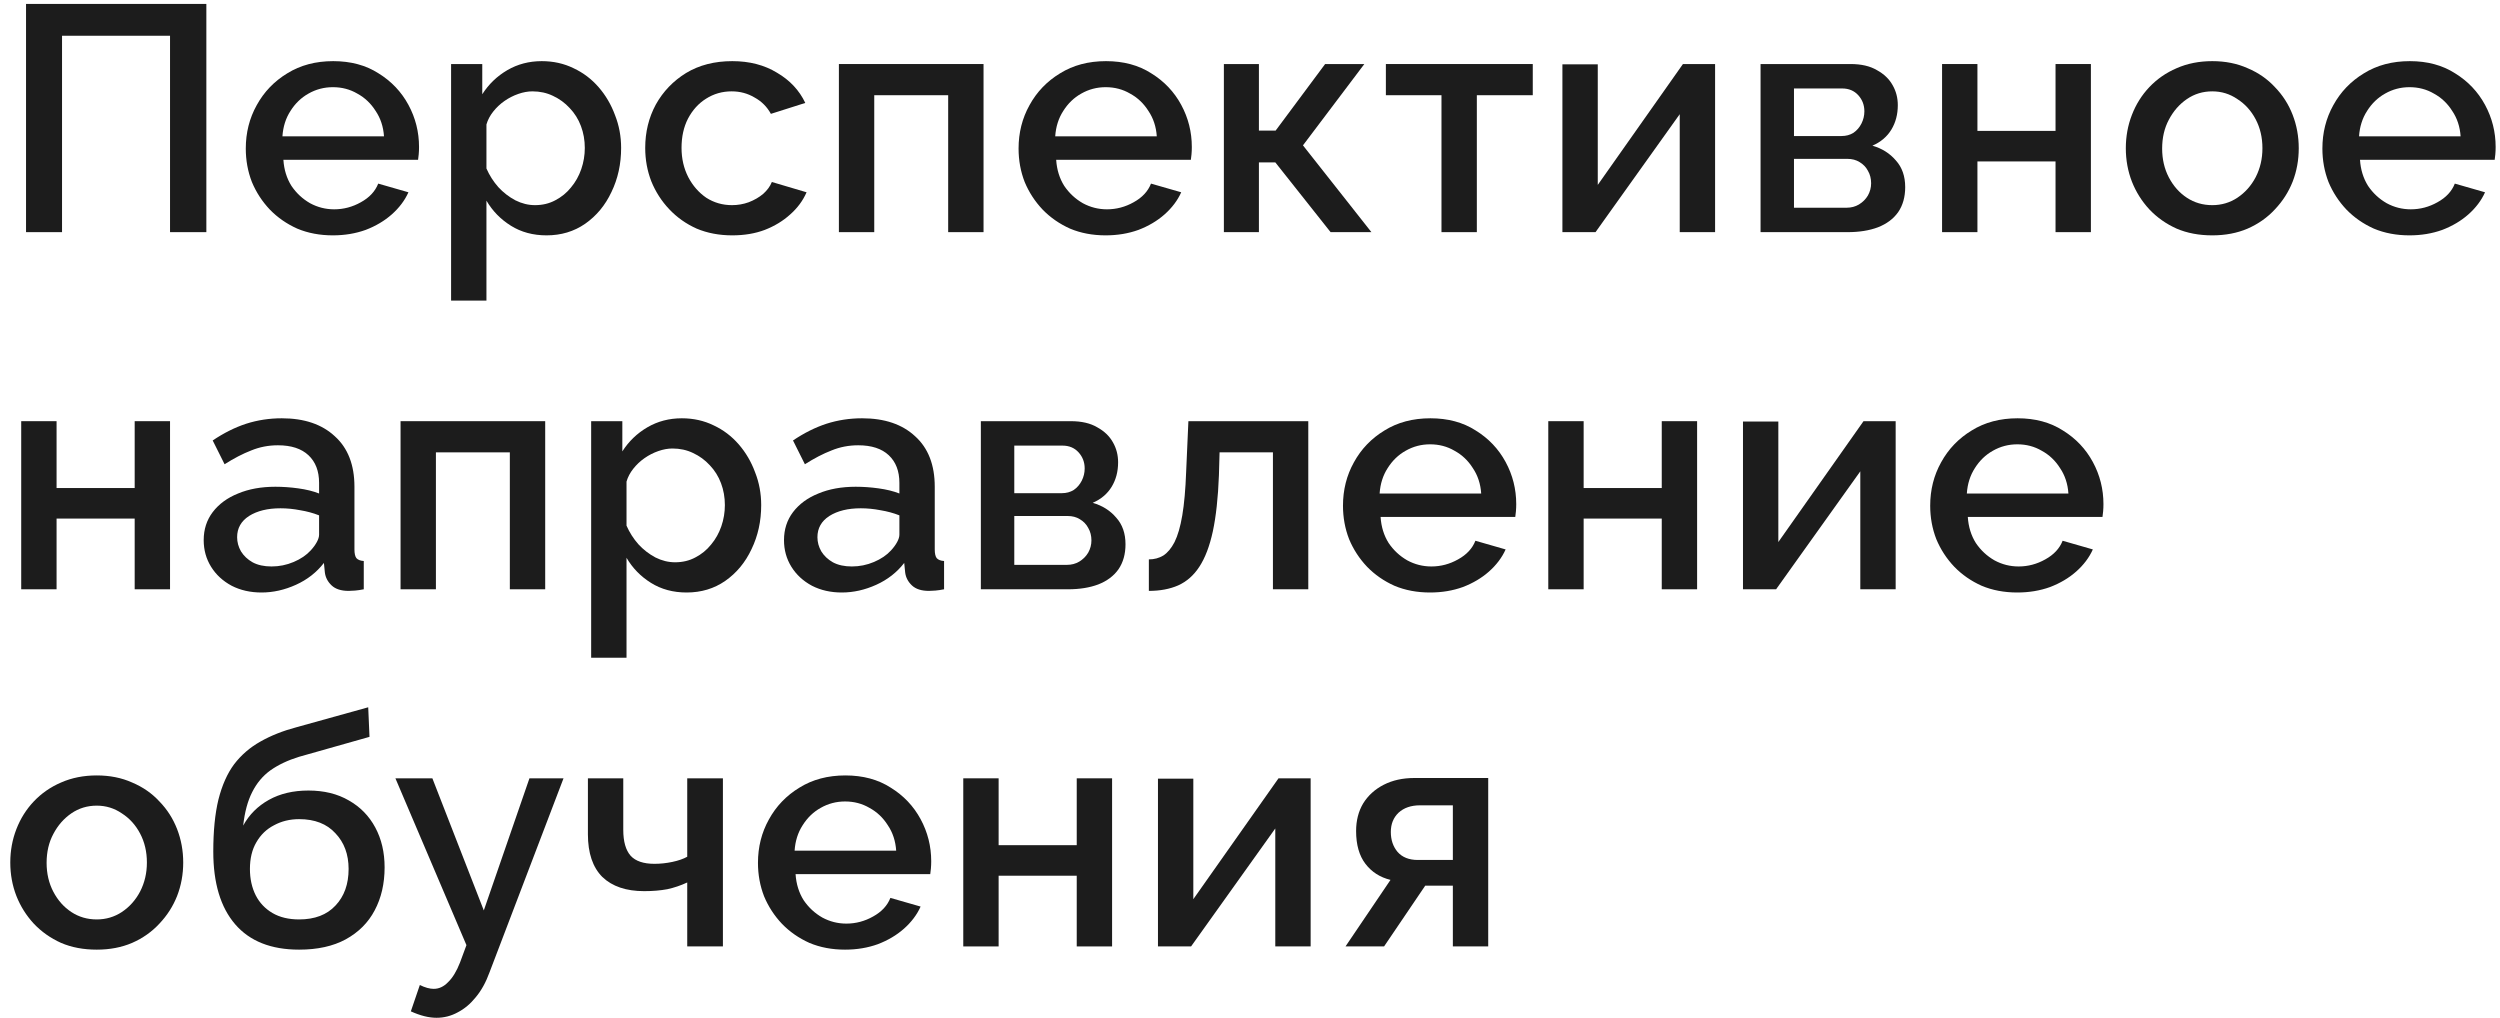 <?xml version="1.0" encoding="UTF-8"?> <svg xmlns="http://www.w3.org/2000/svg" width="140" height="57" viewBox="0 0 140 57" fill="none"><path d="M1.458 13V0.22H11.556V13H9.522V2.002H3.474V13H1.458Z" fill="#1C1C1C"></path><path d="M18.642 13.18C17.91 13.18 17.244 13.054 16.644 12.802C16.056 12.538 15.546 12.184 15.114 11.74C14.682 11.284 14.346 10.768 14.106 10.192C13.878 9.604 13.764 8.98 13.764 8.32C13.764 7.432 13.968 6.622 14.376 5.89C14.784 5.146 15.354 4.552 16.086 4.108C16.818 3.652 17.676 3.424 18.66 3.424C19.644 3.424 20.49 3.652 21.198 4.108C21.918 4.552 22.476 5.14 22.872 5.872C23.268 6.604 23.466 7.39 23.466 8.23C23.466 8.374 23.46 8.512 23.448 8.644C23.436 8.764 23.424 8.866 23.412 8.95H15.87C15.906 9.502 16.056 9.988 16.32 10.408C16.596 10.816 16.944 11.14 17.364 11.38C17.784 11.608 18.234 11.722 18.714 11.722C19.242 11.722 19.74 11.59 20.208 11.326C20.688 11.062 21.012 10.714 21.18 10.282L22.872 10.768C22.668 11.224 22.356 11.638 21.936 12.01C21.528 12.37 21.042 12.658 20.478 12.874C19.914 13.078 19.302 13.18 18.642 13.18ZM15.816 7.636H21.504C21.468 7.096 21.312 6.622 21.036 6.214C20.772 5.794 20.43 5.47 20.01 5.242C19.602 5.002 19.146 4.882 18.642 4.882C18.15 4.882 17.694 5.002 17.274 5.242C16.866 5.47 16.53 5.794 16.266 6.214C16.002 6.622 15.852 7.096 15.816 7.636Z" fill="#1C1C1C"></path><path d="M30.607 13.18C29.851 13.18 29.185 13 28.609 12.64C28.033 12.28 27.577 11.812 27.241 11.236V16.834H25.261V3.586H27.007V5.278C27.367 4.714 27.835 4.264 28.411 3.928C28.987 3.592 29.629 3.424 30.337 3.424C30.985 3.424 31.579 3.556 32.119 3.82C32.659 4.072 33.127 4.426 33.523 4.882C33.919 5.338 34.225 5.86 34.441 6.448C34.669 7.024 34.783 7.636 34.783 8.284C34.783 9.184 34.603 10.006 34.243 10.75C33.895 11.494 33.403 12.088 32.767 12.532C32.143 12.964 31.423 13.18 30.607 13.18ZM29.959 11.488C30.379 11.488 30.757 11.398 31.093 11.218C31.441 11.038 31.735 10.798 31.975 10.498C32.227 10.198 32.419 9.856 32.551 9.472C32.683 9.088 32.749 8.692 32.749 8.284C32.749 7.852 32.677 7.444 32.533 7.06C32.389 6.676 32.179 6.34 31.903 6.052C31.639 5.764 31.327 5.536 30.967 5.368C30.619 5.2 30.235 5.116 29.815 5.116C29.563 5.116 29.299 5.164 29.023 5.26C28.747 5.356 28.489 5.488 28.249 5.656C28.009 5.824 27.799 6.022 27.619 6.25C27.439 6.478 27.313 6.718 27.241 6.97V9.436C27.409 9.82 27.631 10.168 27.907 10.48C28.183 10.78 28.501 11.026 28.861 11.218C29.221 11.398 29.587 11.488 29.959 11.488Z" fill="#1C1C1C"></path><path d="M41.01 13.18C40.278 13.18 39.612 13.054 39.012 12.802C38.424 12.538 37.914 12.178 37.482 11.722C37.05 11.266 36.714 10.744 36.474 10.156C36.246 9.568 36.132 8.944 36.132 8.284C36.132 7.396 36.33 6.586 36.726 5.854C37.134 5.122 37.698 4.534 38.418 4.09C39.15 3.646 40.014 3.424 41.01 3.424C41.97 3.424 42.804 3.64 43.512 4.072C44.232 4.492 44.76 5.056 45.096 5.764L43.17 6.376C42.954 5.98 42.648 5.674 42.252 5.458C41.868 5.23 41.442 5.116 40.974 5.116C40.446 5.116 39.966 5.254 39.534 5.53C39.114 5.794 38.778 6.166 38.526 6.646C38.286 7.114 38.166 7.66 38.166 8.284C38.166 8.884 38.292 9.43 38.544 9.922C38.796 10.402 39.132 10.786 39.552 11.074C39.984 11.35 40.464 11.488 40.992 11.488C41.316 11.488 41.628 11.434 41.928 11.326C42.24 11.206 42.51 11.05 42.738 10.858C42.966 10.654 43.128 10.432 43.224 10.192L45.168 10.768C44.964 11.236 44.658 11.65 44.25 12.01C43.854 12.37 43.38 12.658 42.828 12.874C42.288 13.078 41.682 13.18 41.01 13.18Z" fill="#1C1C1C"></path><path d="M46.978 13V3.586H55.078V13H53.098V5.332H48.958V13H46.978Z" fill="#1C1C1C"></path><path d="M61.918 13.18C61.186 13.18 60.52 13.054 59.92 12.802C59.332 12.538 58.822 12.184 58.39 11.74C57.958 11.284 57.622 10.768 57.382 10.192C57.154 9.604 57.04 8.98 57.04 8.32C57.04 7.432 57.244 6.622 57.652 5.89C58.06 5.146 58.63 4.552 59.362 4.108C60.094 3.652 60.952 3.424 61.936 3.424C62.92 3.424 63.766 3.652 64.474 4.108C65.194 4.552 65.752 5.14 66.148 5.872C66.544 6.604 66.742 7.39 66.742 8.23C66.742 8.374 66.736 8.512 66.724 8.644C66.712 8.764 66.7 8.866 66.688 8.95H59.146C59.182 9.502 59.332 9.988 59.596 10.408C59.872 10.816 60.22 11.14 60.64 11.38C61.06 11.608 61.51 11.722 61.99 11.722C62.518 11.722 63.016 11.59 63.484 11.326C63.964 11.062 64.288 10.714 64.456 10.282L66.148 10.768C65.944 11.224 65.632 11.638 65.212 12.01C64.804 12.37 64.318 12.658 63.754 12.874C63.19 13.078 62.578 13.18 61.918 13.18ZM59.092 7.636H64.78C64.744 7.096 64.588 6.622 64.312 6.214C64.048 5.794 63.706 5.47 63.286 5.242C62.878 5.002 62.422 4.882 61.918 4.882C61.426 4.882 60.97 5.002 60.55 5.242C60.142 5.47 59.806 5.794 59.542 6.214C59.278 6.622 59.128 7.096 59.092 7.636Z" fill="#1C1C1C"></path><path d="M68.537 13V3.586H70.499V7.312H71.436L74.207 3.586H76.403L72.966 8.14L76.799 13H74.513L71.418 9.094H70.499V13H68.537Z" fill="#1C1C1C"></path><path d="M80.723 13V5.332H77.609V3.586H85.835V5.332H82.703V13H80.723Z" fill="#1C1C1C"></path><path d="M87.495 13V3.604H89.475V10.354L94.245 3.586H96.045V13H94.065V6.394L89.349 13H87.495Z" fill="#1C1C1C"></path><path d="M98.591 13V3.586H103.631C104.231 3.586 104.723 3.7 105.107 3.928C105.503 4.144 105.797 4.426 105.989 4.774C106.181 5.11 106.277 5.482 106.277 5.89C106.277 6.406 106.157 6.862 105.917 7.258C105.677 7.654 105.323 7.954 104.855 8.158C105.395 8.314 105.833 8.59 106.169 8.986C106.517 9.37 106.691 9.868 106.691 10.48C106.691 11.032 106.559 11.5 106.295 11.884C106.031 12.256 105.653 12.538 105.161 12.73C104.681 12.91 104.117 13 103.469 13H98.591ZM100.463 11.632H103.415C103.667 11.632 103.895 11.572 104.099 11.452C104.315 11.32 104.483 11.152 104.603 10.948C104.723 10.732 104.783 10.504 104.783 10.264C104.783 10 104.723 9.766 104.603 9.562C104.495 9.358 104.339 9.196 104.135 9.076C103.943 8.956 103.715 8.896 103.451 8.896H100.463V11.632ZM100.463 7.618H103.127C103.379 7.618 103.601 7.558 103.793 7.438C103.985 7.306 104.135 7.132 104.243 6.916C104.351 6.7 104.405 6.472 104.405 6.232C104.405 5.884 104.291 5.584 104.063 5.332C103.835 5.08 103.535 4.954 103.163 4.954H100.463V7.618Z" fill="#1C1C1C"></path><path d="M108.756 13V3.586H110.736V7.33H115.11V3.586H117.09V13H115.11V9.04H110.736V13H108.756Z" fill="#1C1C1C"></path><path d="M123.888 13.18C123.144 13.18 122.478 13.054 121.89 12.802C121.302 12.538 120.792 12.178 120.36 11.722C119.94 11.266 119.616 10.75 119.388 10.174C119.16 9.586 119.046 8.962 119.046 8.302C119.046 7.642 119.16 7.018 119.388 6.43C119.616 5.842 119.94 5.326 120.36 4.882C120.792 4.426 121.302 4.072 121.89 3.82C122.49 3.556 123.156 3.424 123.888 3.424C124.62 3.424 125.28 3.556 125.868 3.82C126.468 4.072 126.978 4.426 127.398 4.882C127.83 5.326 128.16 5.842 128.388 6.43C128.616 7.018 128.73 7.642 128.73 8.302C128.73 8.962 128.616 9.586 128.388 10.174C128.16 10.75 127.83 11.266 127.398 11.722C126.978 12.178 126.468 12.538 125.868 12.802C125.28 13.054 124.62 13.18 123.888 13.18ZM121.08 8.32C121.08 8.92 121.206 9.46 121.458 9.94C121.71 10.42 122.046 10.798 122.466 11.074C122.886 11.35 123.36 11.488 123.888 11.488C124.404 11.488 124.872 11.35 125.292 11.074C125.724 10.786 126.066 10.402 126.318 9.922C126.57 9.43 126.696 8.89 126.696 8.302C126.696 7.702 126.57 7.162 126.318 6.682C126.066 6.202 125.724 5.824 125.292 5.548C124.872 5.26 124.404 5.116 123.888 5.116C123.36 5.116 122.886 5.26 122.466 5.548C122.046 5.836 121.71 6.22 121.458 6.7C121.206 7.168 121.08 7.708 121.08 8.32Z" fill="#1C1C1C"></path><path d="M134.932 13.18C134.2 13.18 133.534 13.054 132.934 12.802C132.346 12.538 131.836 12.184 131.404 11.74C130.972 11.284 130.636 10.768 130.396 10.192C130.168 9.604 130.054 8.98 130.054 8.32C130.054 7.432 130.258 6.622 130.666 5.89C131.074 5.146 131.644 4.552 132.376 4.108C133.108 3.652 133.966 3.424 134.95 3.424C135.934 3.424 136.78 3.652 137.488 4.108C138.208 4.552 138.766 5.14 139.162 5.872C139.558 6.604 139.756 7.39 139.756 8.23C139.756 8.374 139.75 8.512 139.738 8.644C139.726 8.764 139.714 8.866 139.702 8.95H132.16C132.196 9.502 132.346 9.988 132.61 10.408C132.886 10.816 133.234 11.14 133.654 11.38C134.074 11.608 134.524 11.722 135.004 11.722C135.532 11.722 136.03 11.59 136.498 11.326C136.978 11.062 137.302 10.714 137.47 10.282L139.162 10.768C138.958 11.224 138.646 11.638 138.226 12.01C137.818 12.37 137.332 12.658 136.768 12.874C136.204 13.078 135.592 13.18 134.932 13.18ZM132.106 7.636H137.794C137.758 7.096 137.602 6.622 137.326 6.214C137.062 5.794 136.72 5.47 136.3 5.242C135.892 5.002 135.436 4.882 134.932 4.882C134.44 4.882 133.984 5.002 133.564 5.242C133.156 5.47 132.82 5.794 132.556 6.214C132.292 6.622 132.142 7.096 132.106 7.636Z" fill="#1C1C1C"></path><path d="M1.188 33V23.586H3.168V27.33H7.542V23.586H9.522V33H7.542V29.04H3.168V33H1.188Z" fill="#1C1C1C"></path><path d="M11.407 30.246C11.407 29.646 11.575 29.124 11.911 28.68C12.259 28.224 12.733 27.876 13.333 27.636C13.933 27.384 14.629 27.258 15.421 27.258C15.841 27.258 16.267 27.288 16.699 27.348C17.143 27.408 17.533 27.504 17.869 27.636V27.042C17.869 26.382 17.671 25.866 17.275 25.494C16.879 25.122 16.309 24.936 15.565 24.936C15.037 24.936 14.539 25.032 14.071 25.224C13.603 25.404 13.105 25.662 12.577 25.998L11.911 24.666C12.535 24.246 13.159 23.934 13.783 23.73C14.419 23.526 15.085 23.424 15.781 23.424C17.041 23.424 18.031 23.76 18.751 24.432C19.483 25.092 19.849 26.034 19.849 27.258V30.768C19.849 30.996 19.885 31.158 19.957 31.254C20.041 31.35 20.179 31.404 20.371 31.416V33C20.191 33.036 20.029 33.06 19.885 33.072C19.741 33.084 19.621 33.09 19.525 33.09C19.105 33.09 18.787 32.988 18.571 32.784C18.355 32.58 18.229 32.34 18.193 32.064L18.139 31.524C17.731 32.052 17.209 32.46 16.573 32.748C15.937 33.036 15.295 33.18 14.647 33.18C14.023 33.18 13.465 33.054 12.973 32.802C12.481 32.538 12.097 32.184 11.821 31.74C11.545 31.296 11.407 30.798 11.407 30.246ZM17.401 30.822C17.545 30.666 17.659 30.51 17.743 30.354C17.827 30.198 17.869 30.06 17.869 29.94V28.86C17.533 28.728 17.179 28.632 16.807 28.572C16.435 28.5 16.069 28.464 15.709 28.464C14.989 28.464 14.401 28.608 13.945 28.896C13.501 29.184 13.279 29.58 13.279 30.084C13.279 30.36 13.351 30.624 13.495 30.876C13.651 31.128 13.867 31.332 14.143 31.488C14.431 31.644 14.785 31.722 15.205 31.722C15.637 31.722 16.051 31.638 16.447 31.47C16.843 31.302 17.161 31.086 17.401 30.822Z" fill="#1C1C1C"></path><path d="M22.431 33V23.586H30.531V33H28.551V25.332H24.411V33H22.431Z" fill="#1C1C1C"></path><path d="M38.451 33.18C37.695 33.18 37.029 33 36.453 32.64C35.877 32.28 35.421 31.812 35.085 31.236V36.834H33.105V23.586H34.851V25.278C35.211 24.714 35.679 24.264 36.255 23.928C36.831 23.592 37.473 23.424 38.181 23.424C38.829 23.424 39.423 23.556 39.963 23.82C40.503 24.072 40.971 24.426 41.367 24.882C41.763 25.338 42.069 25.86 42.285 26.448C42.513 27.024 42.627 27.636 42.627 28.284C42.627 29.184 42.447 30.006 42.087 30.75C41.739 31.494 41.247 32.088 40.611 32.532C39.987 32.964 39.267 33.18 38.451 33.18ZM37.803 31.488C38.223 31.488 38.601 31.398 38.937 31.218C39.285 31.038 39.579 30.798 39.819 30.498C40.071 30.198 40.263 29.856 40.395 29.472C40.527 29.088 40.593 28.692 40.593 28.284C40.593 27.852 40.521 27.444 40.377 27.06C40.233 26.676 40.023 26.34 39.747 26.052C39.483 25.764 39.171 25.536 38.811 25.368C38.463 25.2 38.079 25.116 37.659 25.116C37.407 25.116 37.143 25.164 36.867 25.26C36.591 25.356 36.333 25.488 36.093 25.656C35.853 25.824 35.643 26.022 35.463 26.25C35.283 26.478 35.157 26.718 35.085 26.97V29.436C35.253 29.82 35.475 30.168 35.751 30.48C36.027 30.78 36.345 31.026 36.705 31.218C37.065 31.398 37.431 31.488 37.803 31.488Z" fill="#1C1C1C"></path><path d="M43.904 30.246C43.904 29.646 44.072 29.124 44.408 28.68C44.756 28.224 45.23 27.876 45.83 27.636C46.43 27.384 47.126 27.258 47.918 27.258C48.338 27.258 48.764 27.288 49.196 27.348C49.64 27.408 50.03 27.504 50.366 27.636V27.042C50.366 26.382 50.168 25.866 49.772 25.494C49.376 25.122 48.806 24.936 48.062 24.936C47.534 24.936 47.036 25.032 46.568 25.224C46.1 25.404 45.602 25.662 45.074 25.998L44.408 24.666C45.032 24.246 45.656 23.934 46.28 23.73C46.916 23.526 47.582 23.424 48.278 23.424C49.538 23.424 50.528 23.76 51.248 24.432C51.98 25.092 52.346 26.034 52.346 27.258V30.768C52.346 30.996 52.382 31.158 52.454 31.254C52.538 31.35 52.676 31.404 52.868 31.416V33C52.688 33.036 52.526 33.06 52.382 33.072C52.238 33.084 52.118 33.09 52.022 33.09C51.602 33.09 51.284 32.988 51.068 32.784C50.852 32.58 50.726 32.34 50.69 32.064L50.636 31.524C50.228 32.052 49.706 32.46 49.07 32.748C48.434 33.036 47.792 33.18 47.144 33.18C46.52 33.18 45.962 33.054 45.47 32.802C44.978 32.538 44.594 32.184 44.318 31.74C44.042 31.296 43.904 30.798 43.904 30.246ZM49.898 30.822C50.042 30.666 50.156 30.51 50.24 30.354C50.324 30.198 50.366 30.06 50.366 29.94V28.86C50.03 28.728 49.676 28.632 49.304 28.572C48.932 28.5 48.566 28.464 48.206 28.464C47.486 28.464 46.898 28.608 46.442 28.896C45.998 29.184 45.776 29.58 45.776 30.084C45.776 30.36 45.848 30.624 45.992 30.876C46.148 31.128 46.364 31.332 46.64 31.488C46.928 31.644 47.282 31.722 47.702 31.722C48.134 31.722 48.548 31.638 48.944 31.47C49.34 31.302 49.658 31.086 49.898 30.822Z" fill="#1C1C1C"></path><path d="M54.928 33V23.586H59.968C60.568 23.586 61.06 23.7 61.444 23.928C61.84 24.144 62.134 24.426 62.326 24.774C62.518 25.11 62.614 25.482 62.614 25.89C62.614 26.406 62.494 26.862 62.254 27.258C62.014 27.654 61.66 27.954 61.192 28.158C61.732 28.314 62.17 28.59 62.506 28.986C62.854 29.37 63.028 29.868 63.028 30.48C63.028 31.032 62.896 31.5 62.632 31.884C62.368 32.256 61.99 32.538 61.498 32.73C61.018 32.91 60.454 33 59.806 33H54.928ZM56.8 31.632H59.752C60.004 31.632 60.232 31.572 60.436 31.452C60.652 31.32 60.82 31.152 60.94 30.948C61.06 30.732 61.12 30.504 61.12 30.264C61.12 30 61.06 29.766 60.94 29.562C60.832 29.358 60.676 29.196 60.472 29.076C60.28 28.956 60.052 28.896 59.788 28.896H56.8V31.632ZM56.8 27.618H59.464C59.716 27.618 59.938 27.558 60.13 27.438C60.322 27.306 60.472 27.132 60.58 26.916C60.688 26.7 60.742 26.472 60.742 26.232C60.742 25.884 60.628 25.584 60.4 25.332C60.172 25.08 59.872 24.954 59.5 24.954H56.8V27.618Z" fill="#1C1C1C"></path><path d="M64.336 33.09V31.326C64.636 31.326 64.906 31.254 65.146 31.11C65.386 30.954 65.596 30.702 65.776 30.354C65.956 29.994 66.1 29.496 66.208 28.86C66.316 28.224 66.388 27.414 66.424 26.43L66.55 23.586H73.264V33H71.284V25.332H68.296L68.26 26.61C68.212 27.87 68.098 28.92 67.918 29.76C67.738 30.588 67.486 31.248 67.162 31.74C66.85 32.22 66.454 32.568 65.974 32.784C65.506 32.988 64.96 33.09 64.336 33.09Z" fill="#1C1C1C"></path><path d="M80.085 33.18C79.353 33.18 78.687 33.054 78.087 32.802C77.499 32.538 76.989 32.184 76.557 31.74C76.125 31.284 75.789 30.768 75.549 30.192C75.321 29.604 75.207 28.98 75.207 28.32C75.207 27.432 75.411 26.622 75.819 25.89C76.227 25.146 76.797 24.552 77.529 24.108C78.261 23.652 79.119 23.424 80.103 23.424C81.087 23.424 81.933 23.652 82.641 24.108C83.361 24.552 83.919 25.14 84.315 25.872C84.711 26.604 84.909 27.39 84.909 28.23C84.909 28.374 84.903 28.512 84.891 28.644C84.879 28.764 84.867 28.866 84.855 28.95H77.313C77.349 29.502 77.499 29.988 77.763 30.408C78.039 30.816 78.387 31.14 78.807 31.38C79.227 31.608 79.677 31.722 80.157 31.722C80.685 31.722 81.183 31.59 81.651 31.326C82.131 31.062 82.455 30.714 82.623 30.282L84.315 30.768C84.111 31.224 83.799 31.638 83.379 32.01C82.971 32.37 82.485 32.658 81.921 32.874C81.357 33.078 80.745 33.18 80.085 33.18ZM77.259 27.636H82.947C82.911 27.096 82.755 26.622 82.479 26.214C82.215 25.794 81.873 25.47 81.453 25.242C81.045 25.002 80.589 24.882 80.085 24.882C79.593 24.882 79.137 25.002 78.717 25.242C78.309 25.47 77.973 25.794 77.709 26.214C77.445 26.622 77.295 27.096 77.259 27.636Z" fill="#1C1C1C"></path><path d="M86.704 33V23.586H88.684V27.33H93.058V23.586H95.038V33H93.058V29.04H88.684V33H86.704Z" fill="#1C1C1C"></path><path d="M97.607 33V23.604H99.587V30.354L104.357 23.586H106.157V33H104.177V26.394L99.461 33H97.607Z" fill="#1C1C1C"></path><path d="M112.969 33.18C112.237 33.18 111.571 33.054 110.971 32.802C110.383 32.538 109.873 32.184 109.441 31.74C109.009 31.284 108.673 30.768 108.433 30.192C108.205 29.604 108.091 28.98 108.091 28.32C108.091 27.432 108.295 26.622 108.703 25.89C109.111 25.146 109.681 24.552 110.413 24.108C111.145 23.652 112.003 23.424 112.987 23.424C113.971 23.424 114.817 23.652 115.525 24.108C116.245 24.552 116.803 25.14 117.199 25.872C117.595 26.604 117.793 27.39 117.793 28.23C117.793 28.374 117.787 28.512 117.775 28.644C117.763 28.764 117.751 28.866 117.739 28.95H110.197C110.233 29.502 110.383 29.988 110.647 30.408C110.923 30.816 111.271 31.14 111.691 31.38C112.111 31.608 112.561 31.722 113.041 31.722C113.569 31.722 114.067 31.59 114.535 31.326C115.015 31.062 115.339 30.714 115.507 30.282L117.199 30.768C116.995 31.224 116.683 31.638 116.263 32.01C115.855 32.37 115.369 32.658 114.805 32.874C114.241 33.078 113.629 33.18 112.969 33.18ZM110.143 27.636H115.831C115.795 27.096 115.639 26.622 115.363 26.214C115.099 25.794 114.757 25.47 114.337 25.242C113.929 25.002 113.473 24.882 112.969 24.882C112.477 24.882 112.021 25.002 111.601 25.242C111.193 25.47 110.857 25.794 110.593 26.214C110.329 26.622 110.179 27.096 110.143 27.636Z" fill="#1C1C1C"></path><path d="M5.418 53.18C4.674 53.18 4.008 53.054 3.42 52.802C2.832 52.538 2.322 52.178 1.89 51.722C1.47 51.266 1.146 50.75 0.918 50.174C0.69 49.586 0.576 48.962 0.576 48.302C0.576 47.642 0.69 47.018 0.918 46.43C1.146 45.842 1.47 45.326 1.89 44.882C2.322 44.426 2.832 44.072 3.42 43.82C4.02 43.556 4.686 43.424 5.418 43.424C6.15 43.424 6.81 43.556 7.398 43.82C7.998 44.072 8.508 44.426 8.928 44.882C9.36 45.326 9.69 45.842 9.918 46.43C10.146 47.018 10.26 47.642 10.26 48.302C10.26 48.962 10.146 49.586 9.918 50.174C9.69 50.75 9.36 51.266 8.928 51.722C8.508 52.178 7.998 52.538 7.398 52.802C6.81 53.054 6.15 53.18 5.418 53.18ZM2.61 48.32C2.61 48.92 2.736 49.46 2.988 49.94C3.24 50.42 3.576 50.798 3.996 51.074C4.416 51.35 4.89 51.488 5.418 51.488C5.934 51.488 6.402 51.35 6.822 51.074C7.254 50.786 7.596 50.402 7.848 49.922C8.1 49.43 8.226 48.89 8.226 48.302C8.226 47.702 8.1 47.162 7.848 46.682C7.596 46.202 7.254 45.824 6.822 45.548C6.402 45.26 5.934 45.116 5.418 45.116C4.89 45.116 4.416 45.26 3.996 45.548C3.576 45.836 3.24 46.22 2.988 46.7C2.736 47.168 2.61 47.708 2.61 48.32Z" fill="#1C1C1C"></path><path d="M16.75 53.18C15.178 53.18 13.984 52.706 13.168 51.758C12.352 50.81 11.944 49.454 11.944 47.69C11.944 46.538 12.04 45.566 12.232 44.774C12.436 43.97 12.73 43.31 13.114 42.794C13.51 42.278 13.996 41.858 14.572 41.534C15.16 41.198 15.838 40.928 16.606 40.724L20.62 39.608L20.692 41.264L16.75 42.38C16.126 42.572 15.592 42.824 15.148 43.136C14.716 43.448 14.374 43.856 14.122 44.36C13.87 44.852 13.702 45.476 13.618 46.232C13.954 45.62 14.434 45.14 15.058 44.792C15.682 44.444 16.42 44.27 17.272 44.27C18.148 44.27 18.904 44.456 19.54 44.828C20.176 45.188 20.668 45.692 21.016 46.34C21.364 46.988 21.538 47.732 21.538 48.572C21.538 49.484 21.352 50.288 20.98 50.984C20.62 51.668 20.08 52.208 19.36 52.604C18.652 52.988 17.782 53.18 16.75 53.18ZM16.75 51.488C17.626 51.488 18.304 51.23 18.784 50.714C19.276 50.198 19.522 49.514 19.522 48.662C19.522 47.846 19.276 47.18 18.784 46.664C18.304 46.136 17.626 45.872 16.75 45.872C16.234 45.872 15.766 45.986 15.346 46.214C14.926 46.43 14.596 46.748 14.356 47.168C14.116 47.576 13.996 48.074 13.996 48.662C13.996 49.214 14.104 49.706 14.32 50.138C14.536 50.558 14.848 50.888 15.256 51.128C15.664 51.368 16.162 51.488 16.75 51.488Z" fill="#1C1C1C"></path><path d="M24.447 56.996C24.231 56.996 24.003 56.966 23.763 56.906C23.523 56.846 23.271 56.756 23.007 56.636L23.511 55.16C23.655 55.232 23.793 55.286 23.925 55.322C24.057 55.358 24.177 55.376 24.285 55.376C24.585 55.376 24.855 55.25 25.095 54.998C25.347 54.758 25.569 54.392 25.761 53.9L26.121 52.928L22.143 43.586H24.213L27.093 50.984L29.649 43.586H31.557L27.417 54.44C27.213 55.004 26.955 55.472 26.643 55.844C26.343 56.216 26.007 56.498 25.635 56.69C25.263 56.894 24.867 56.996 24.447 56.996Z" fill="#1C1C1C"></path><path d="M38.485 53V49.418C38.125 49.586 37.753 49.712 37.369 49.796C36.985 49.868 36.553 49.904 36.073 49.904C35.065 49.904 34.285 49.64 33.733 49.112C33.193 48.572 32.923 47.774 32.923 46.718V43.586H34.903V46.466C34.903 47.126 35.041 47.612 35.317 47.924C35.593 48.224 36.037 48.374 36.649 48.374C36.985 48.374 37.321 48.338 37.657 48.266C37.993 48.194 38.269 48.098 38.485 47.978V43.586H40.483V53H38.485Z" fill="#1C1C1C"></path><path d="M47.324 53.18C46.592 53.18 45.926 53.054 45.326 52.802C44.738 52.538 44.228 52.184 43.796 51.74C43.364 51.284 43.028 50.768 42.788 50.192C42.56 49.604 42.446 48.98 42.446 48.32C42.446 47.432 42.65 46.622 43.058 45.89C43.466 45.146 44.036 44.552 44.768 44.108C45.5 43.652 46.358 43.424 47.342 43.424C48.326 43.424 49.172 43.652 49.88 44.108C50.6 44.552 51.158 45.14 51.554 45.872C51.95 46.604 52.148 47.39 52.148 48.23C52.148 48.374 52.142 48.512 52.13 48.644C52.118 48.764 52.106 48.866 52.094 48.95H44.552C44.588 49.502 44.738 49.988 45.002 50.408C45.278 50.816 45.626 51.14 46.046 51.38C46.466 51.608 46.916 51.722 47.396 51.722C47.924 51.722 48.422 51.59 48.89 51.326C49.37 51.062 49.694 50.714 49.862 50.282L51.554 50.768C51.35 51.224 51.038 51.638 50.618 52.01C50.21 52.37 49.724 52.658 49.16 52.874C48.596 53.078 47.984 53.18 47.324 53.18ZM44.498 47.636H50.186C50.15 47.096 49.994 46.622 49.718 46.214C49.454 45.794 49.112 45.47 48.692 45.242C48.284 45.002 47.828 44.882 47.324 44.882C46.832 44.882 46.376 45.002 45.956 45.242C45.548 45.47 45.212 45.794 44.948 46.214C44.684 46.622 44.534 47.096 44.498 47.636Z" fill="#1C1C1C"></path><path d="M53.943 53V43.586H55.923V47.33H60.297V43.586H62.277V53H60.297V49.04H55.923V53H53.943Z" fill="#1C1C1C"></path><path d="M64.846 53V43.604H66.826V50.354L71.596 43.586H73.396V53H71.416V46.394L66.7 53H64.846Z" fill="#1C1C1C"></path><path d="M75.348 53L77.868 49.274C77.28 49.13 76.812 48.83 76.464 48.374C76.116 47.918 75.942 47.306 75.942 46.538C75.942 45.95 76.074 45.434 76.338 44.99C76.614 44.546 76.998 44.198 77.49 43.946C77.982 43.694 78.552 43.568 79.2 43.568H83.34V53H81.36V49.598H79.812L77.508 53H75.348ZM79.398 48.158H81.36V45.098H79.524C79.02 45.098 78.618 45.236 78.318 45.512C78.03 45.788 77.886 46.148 77.886 46.592C77.886 47.036 78.012 47.408 78.264 47.708C78.528 48.008 78.906 48.158 79.398 48.158Z" fill="#1C1C1C"></path></svg> 